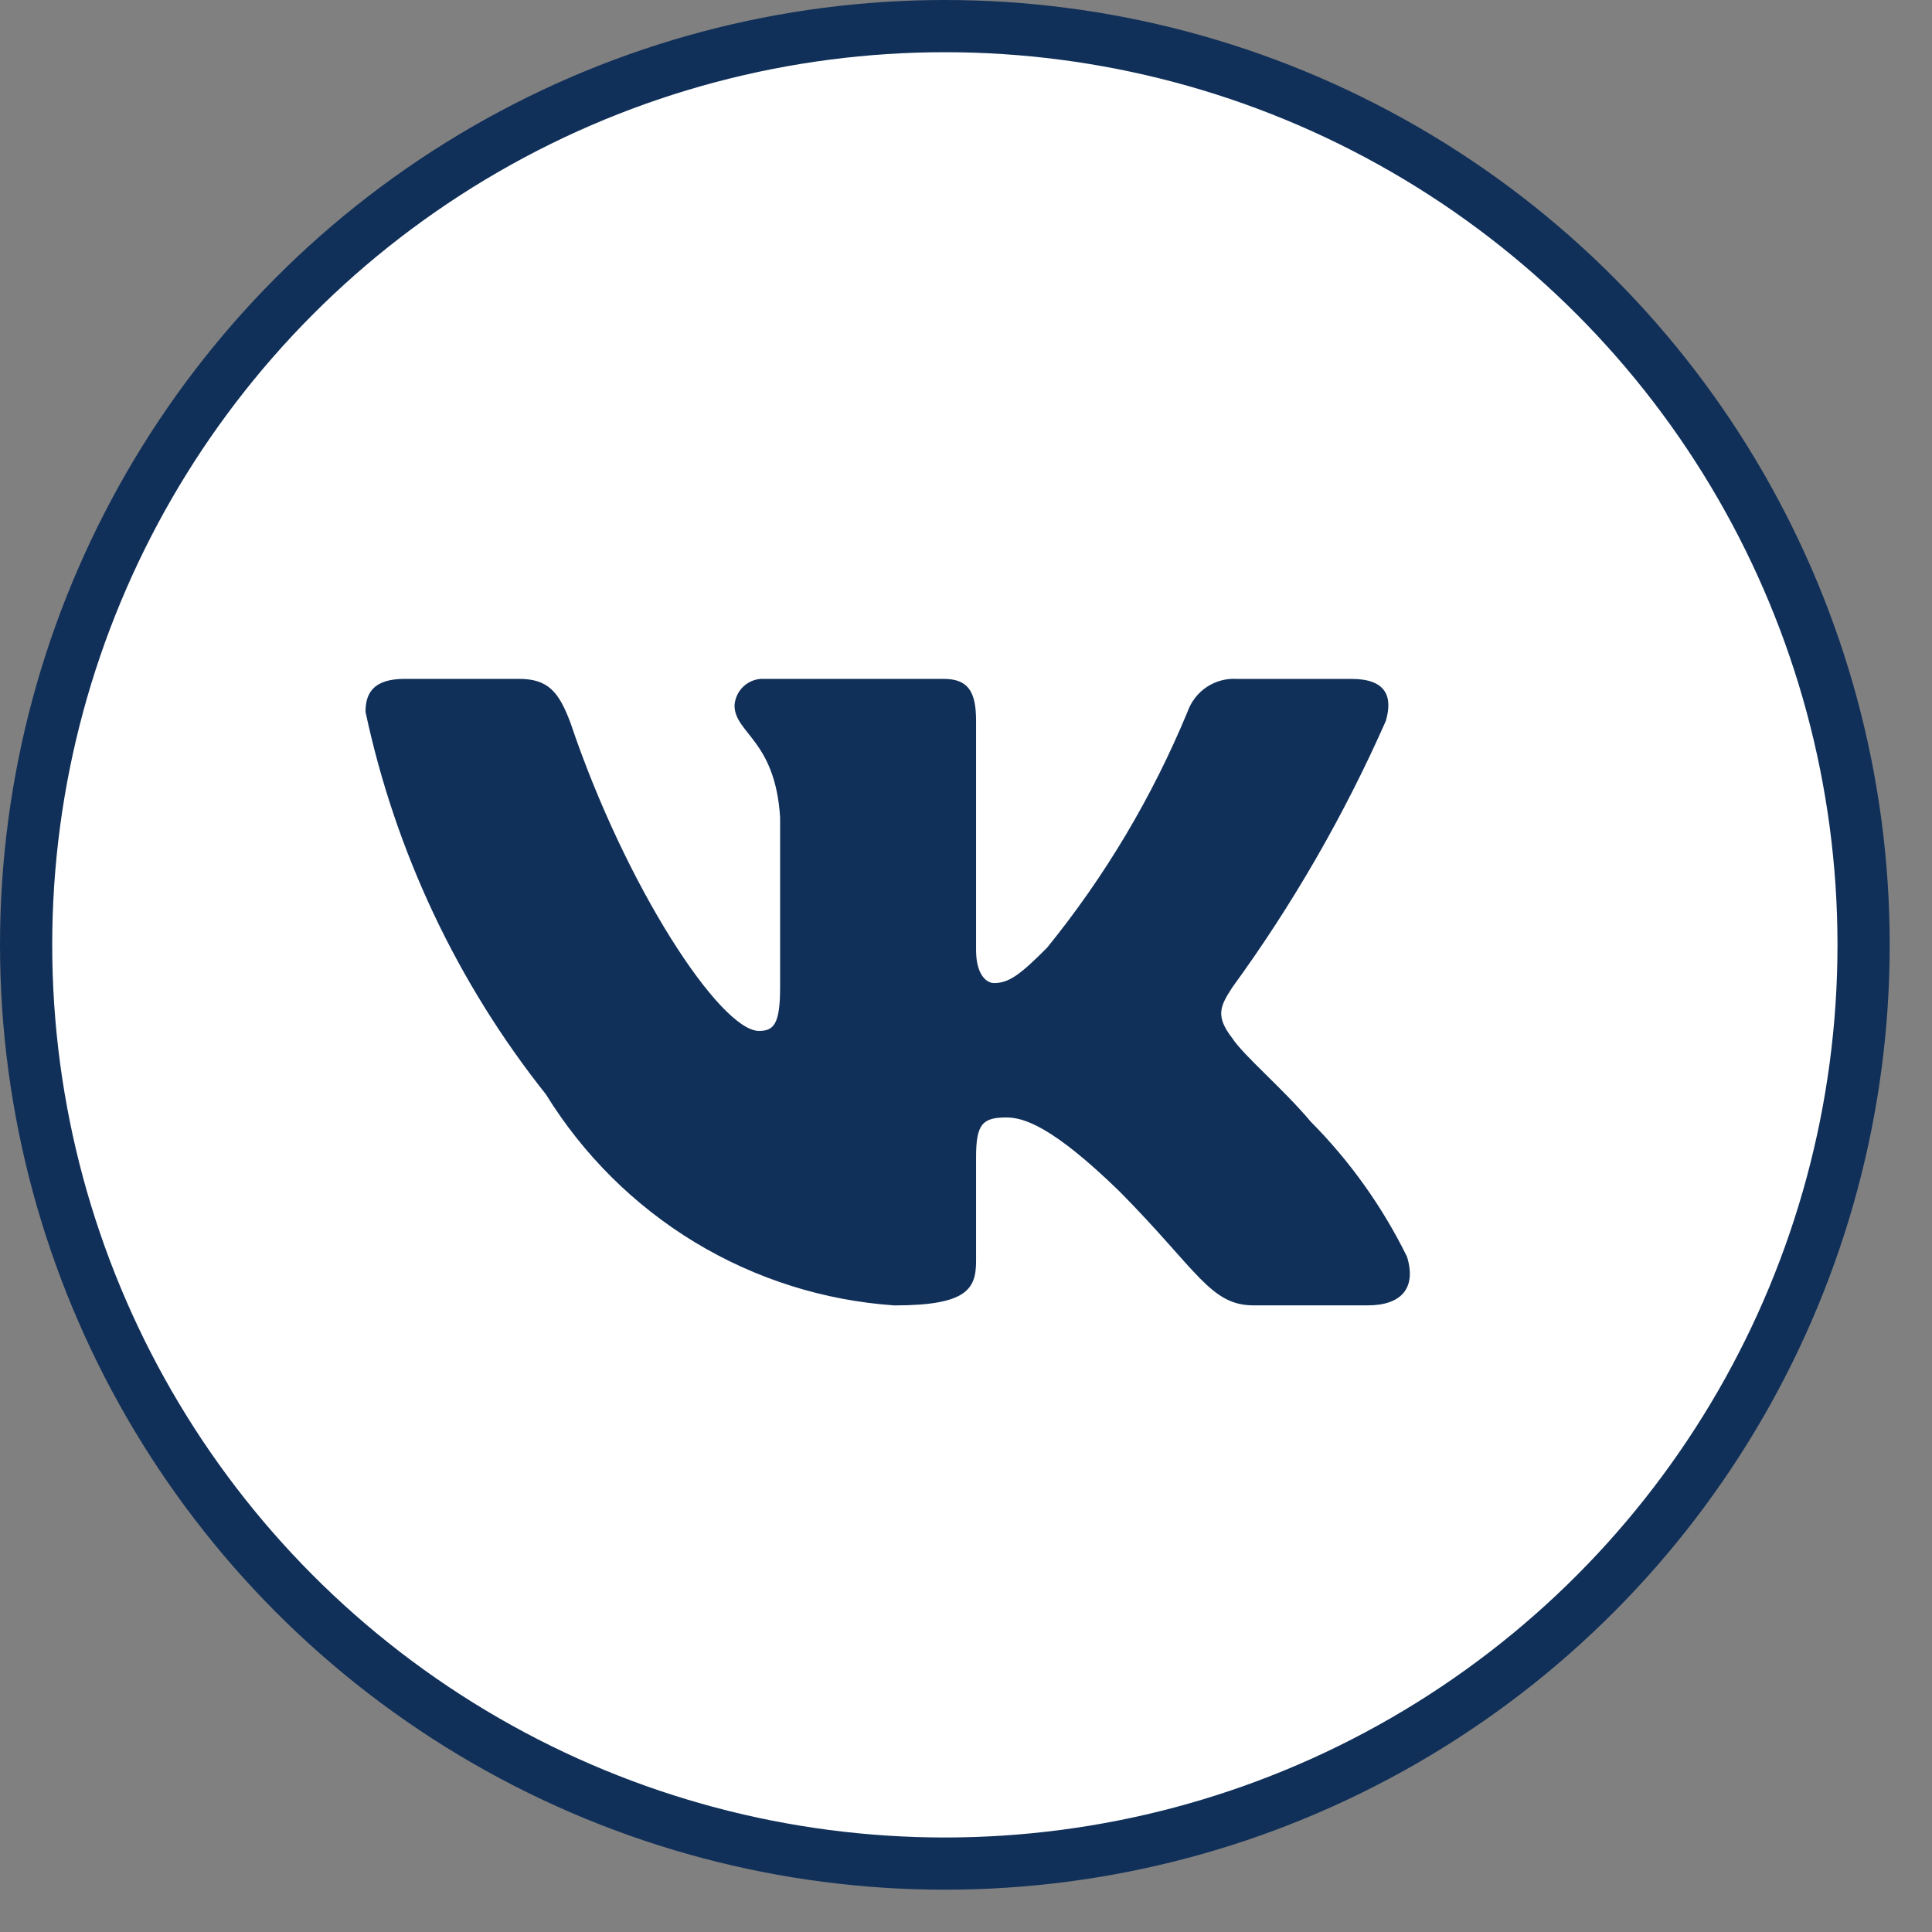 <?xml version="1.0" encoding="UTF-8"?> <svg xmlns="http://www.w3.org/2000/svg" width="37" height="37" viewBox="0 0 37 37" fill="none"><rect x="0" y="0" width="37" height="37" fill="#808080" stroke="none"/> <circle cx="18.095" cy="18.095" r="17.595" fill="white" stroke="#113059"></circle> <path d="M26.195 24.999H24.006C23.178 24.999 22.929 24.322 21.444 22.821C20.147 21.558 19.599 21.401 19.271 21.401C18.817 21.401 18.693 21.527 18.693 22.158V24.147C18.693 24.685 18.52 25 17.129 25C15.779 24.908 14.47 24.494 13.309 23.792C12.149 23.089 11.171 22.118 10.455 20.958C8.755 18.821 7.572 16.313 7 13.633C7 13.302 7.125 13.001 7.75 13.001H9.938C10.501 13.001 10.703 13.254 10.924 13.839C11.986 16.996 13.799 19.743 14.535 19.743C14.817 19.743 14.94 19.617 14.94 18.907V15.654C14.847 14.17 14.067 14.045 14.067 13.508C14.076 13.367 14.141 13.234 14.245 13.14C14.35 13.045 14.488 12.995 14.628 13.001H18.067C18.538 13.001 18.693 13.238 18.693 13.806V18.196C18.693 18.67 18.895 18.827 19.037 18.827C19.319 18.827 19.536 18.67 20.053 18.149C21.162 16.783 22.067 15.262 22.742 13.632C22.811 13.437 22.941 13.269 23.113 13.155C23.285 13.042 23.489 12.988 23.695 13.002H25.884C26.54 13.002 26.679 13.334 26.54 13.807C25.744 15.608 24.759 17.318 23.602 18.907C23.365 19.27 23.271 19.459 23.602 19.886C23.818 20.217 24.586 20.864 25.101 21.48C25.852 22.236 26.475 23.11 26.946 24.068C27.134 24.684 26.82 24.999 26.195 24.999Z" fill="#113059"></path> </svg> 